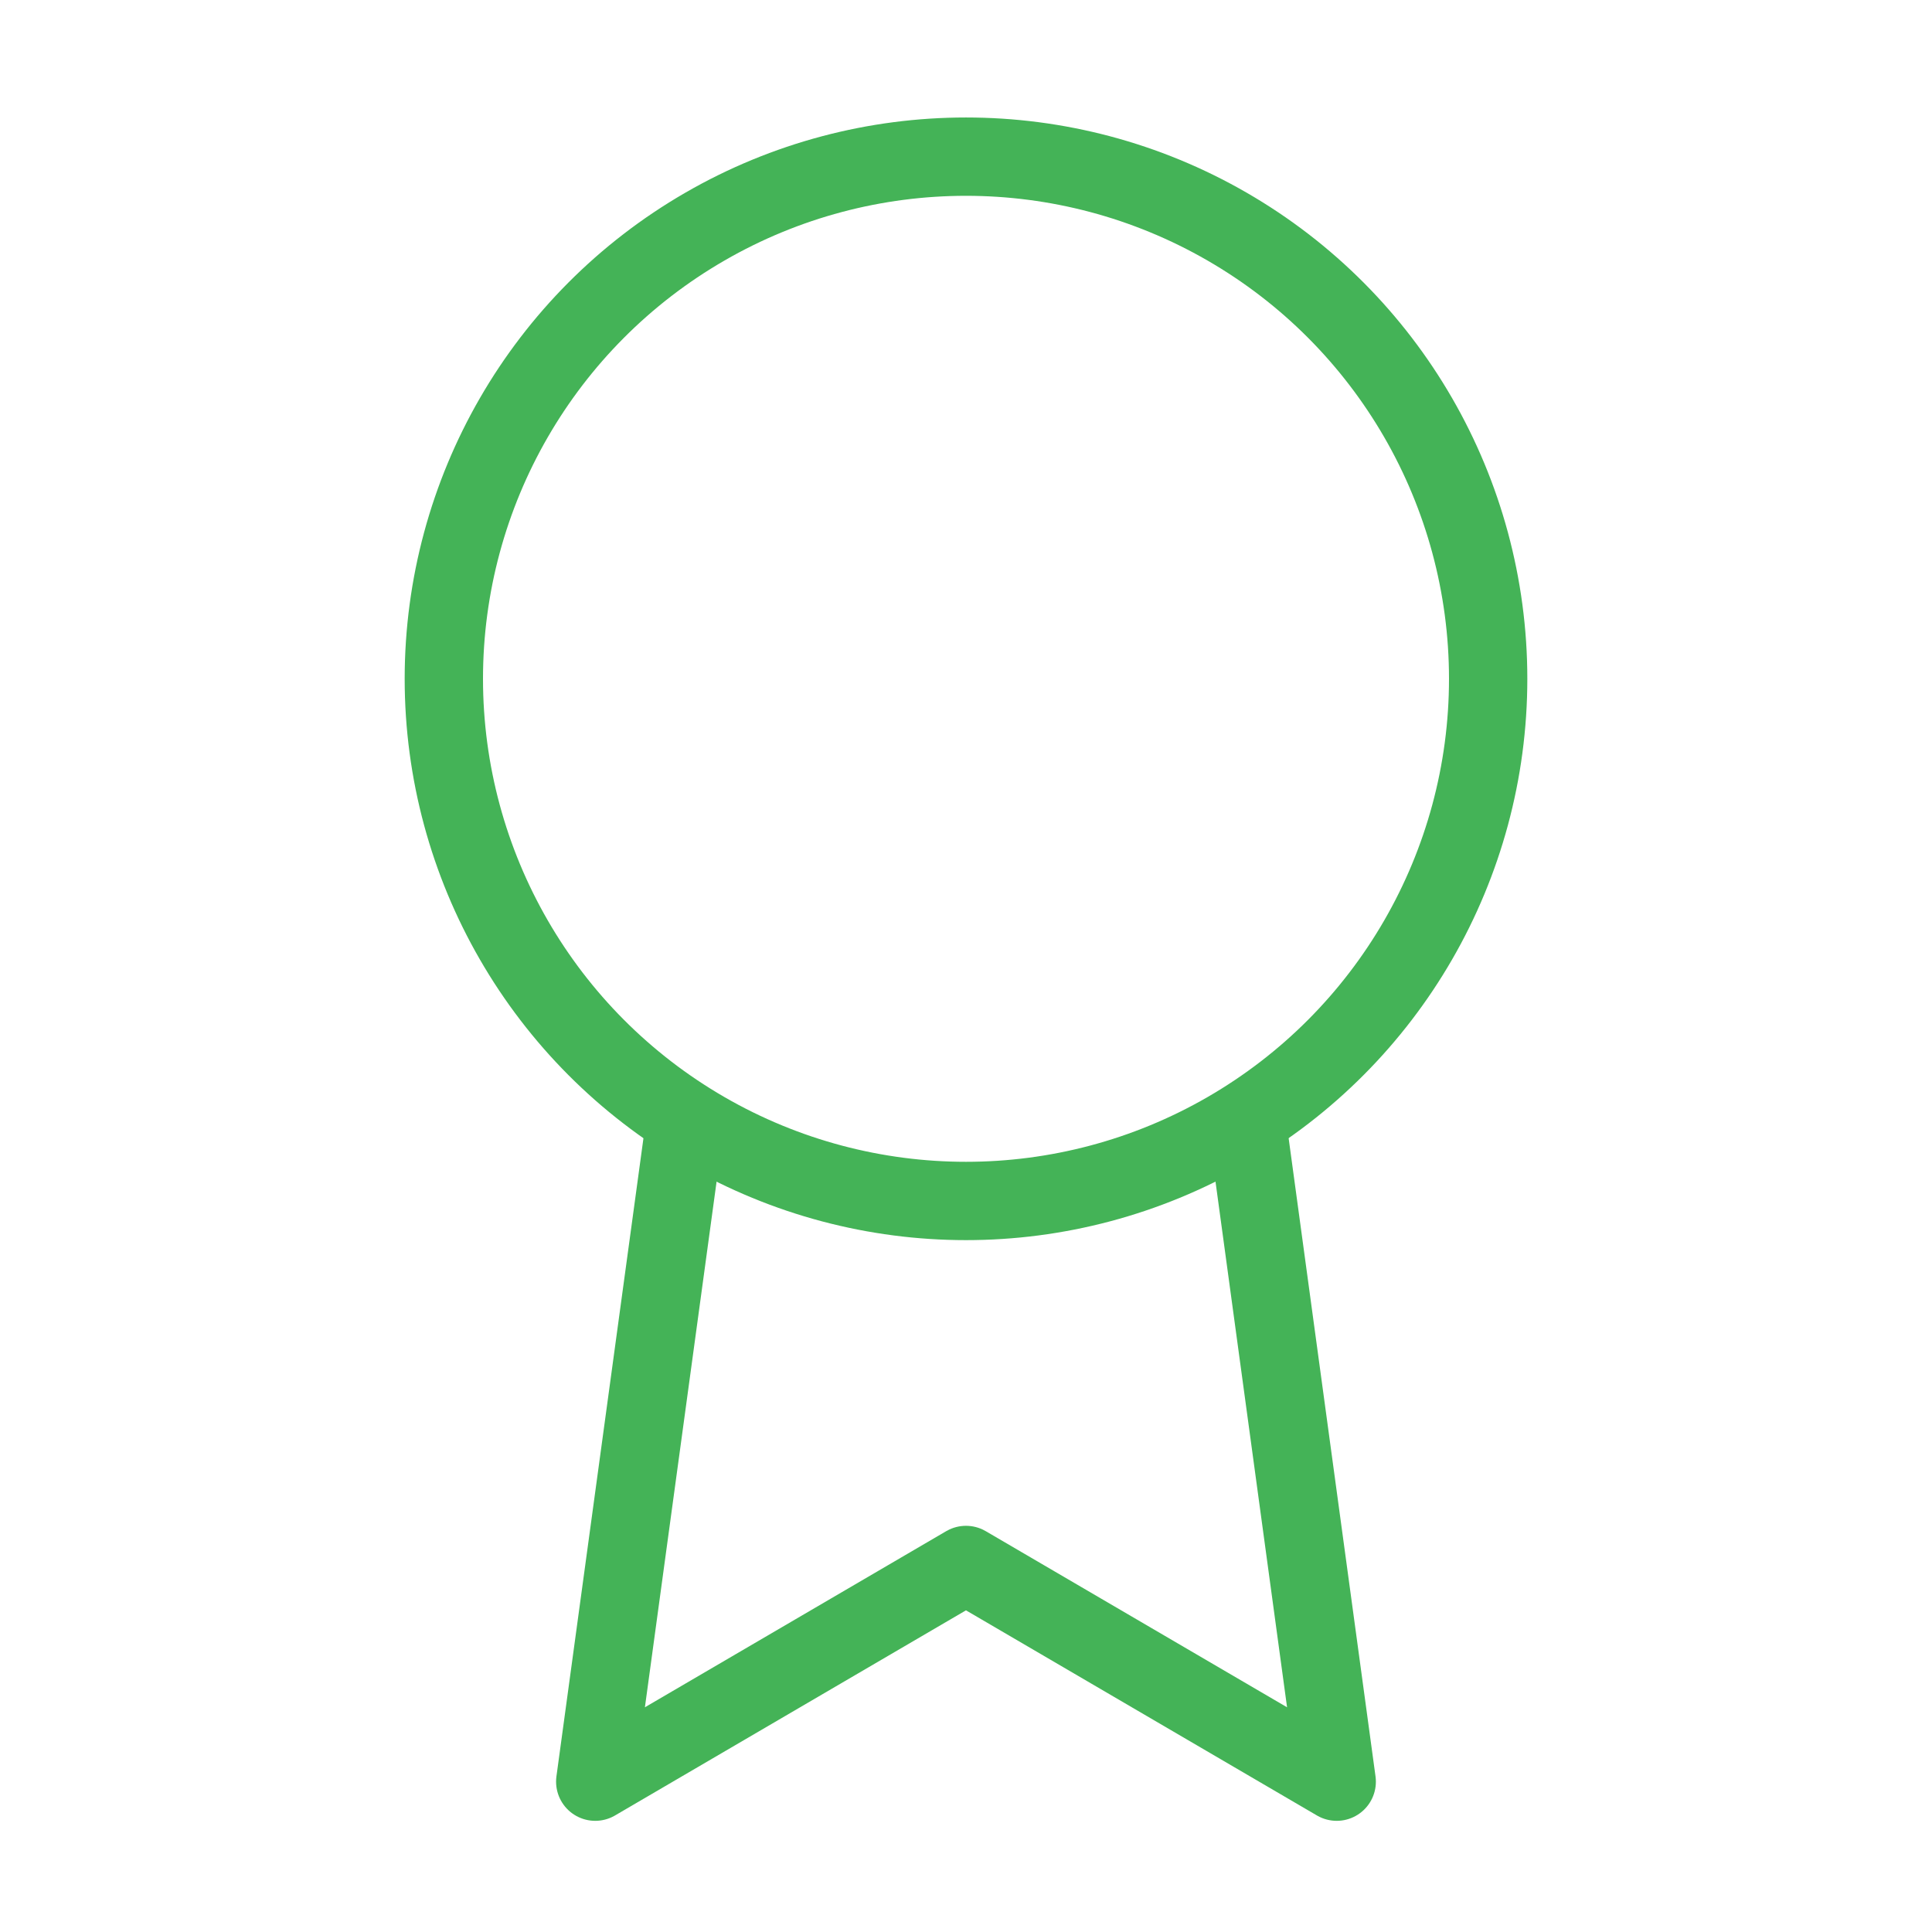 <svg xmlns="http://www.w3.org/2000/svg" width="74" height="74" viewBox="0 0 74 74">
  <g id="Group_17074" data-name="Group 17074" transform="translate(-1400 -2245)">
    <g id="award" transform="translate(1412.119 2249.758)">
      <circle id="Ellipse_1284" data-name="Ellipse 1284" cx="20" cy="20" r="20" transform="translate(4.881 1.242)" fill="none" stroke="#44b357" stroke-linecap="round" stroke-linejoin="round" stroke-width="3"/>
      <path id="Path_31806" data-name="Path 31806" d="M10.437,13.908,7,39.114l14.2-8.3,14.2,8.3L31.965,13.88" transform="translate(3.68 24.37)" fill="none" stroke="#44b357" stroke-linecap="round" stroke-linejoin="round" stroke-width="3"/>
    </g>
    <rect id="Rectangle_12096" data-name="Rectangle 12096" width="74" height="74" transform="translate(1400 2245)" fill="none"/>
  </g>
</svg>
